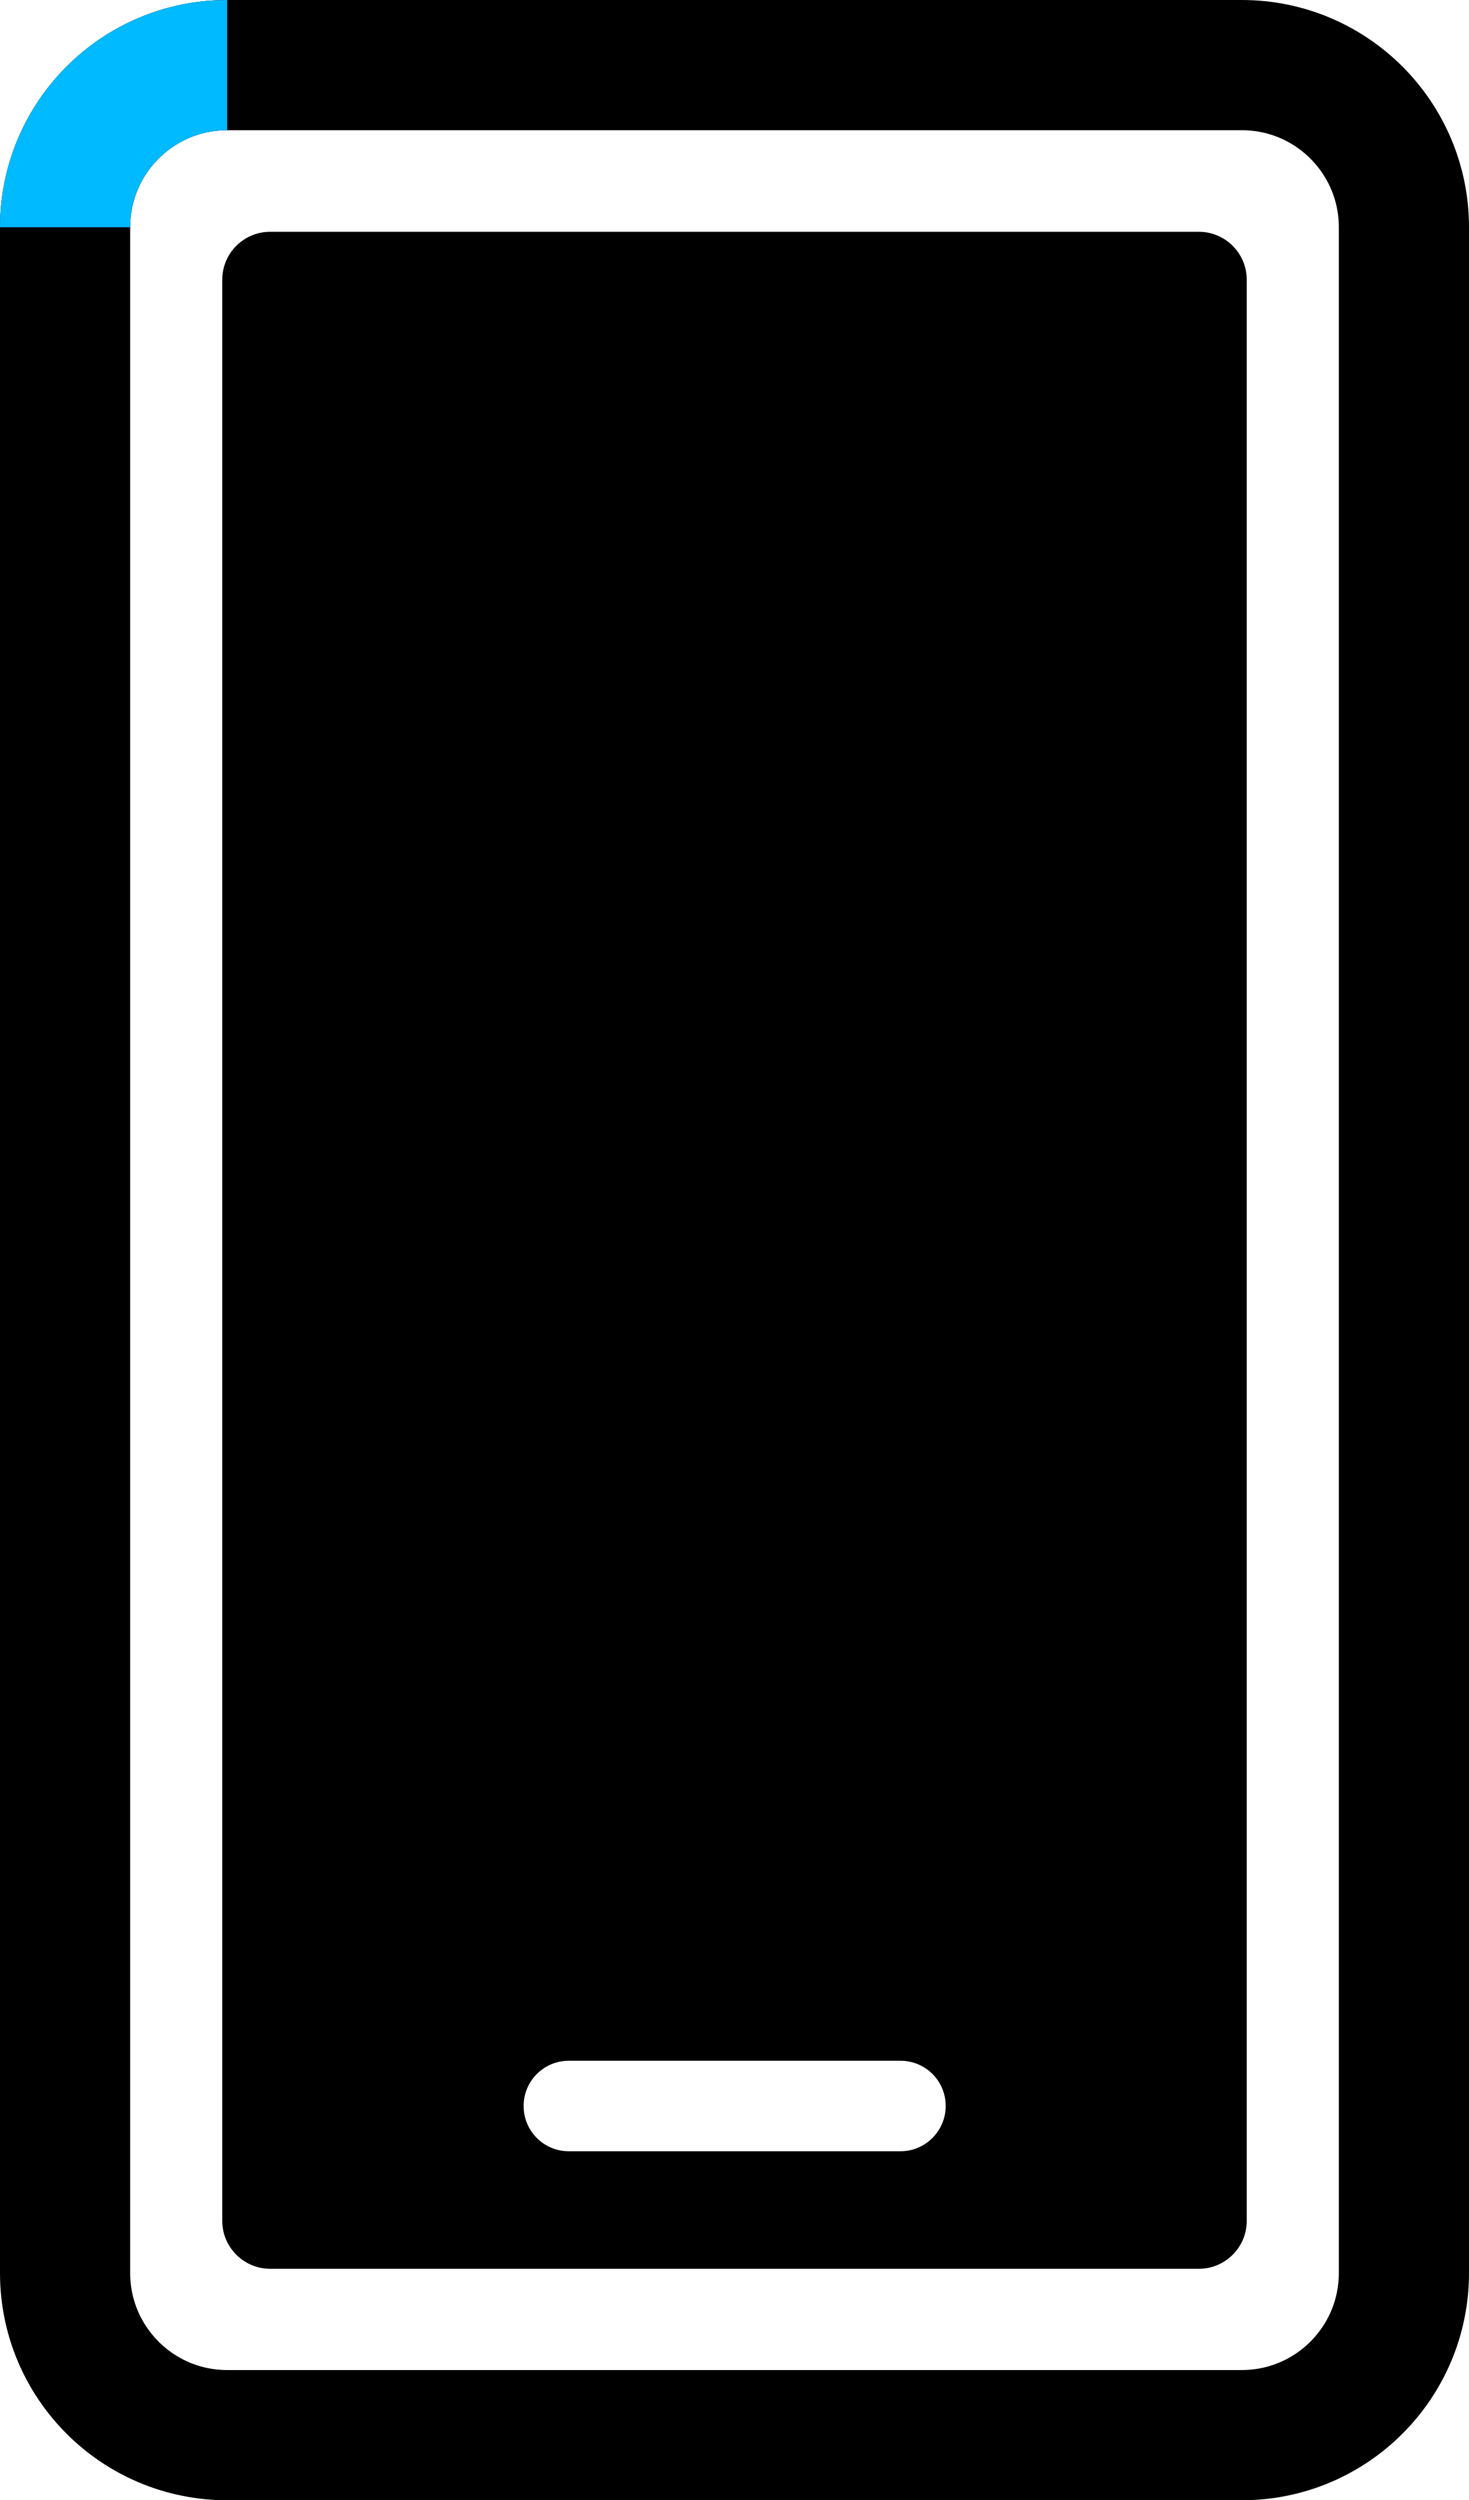 <?xml version="1.0" encoding="utf-8"?>
<!-- Generator: Adobe Illustrator 25.4.0, SVG Export Plug-In . SVG Version: 6.00 Build 0)  -->
<svg version="1.1" xmlns="http://www.w3.org/2000/svg" xmlns:xlink="http://www.w3.org/1999/xlink" x="0px" y="0px"
	 viewBox="0 0 45.14 76.8" style="enable-background:new 0 0 45.14 76.8;" xml:space="preserve">
<style type="text/css">
	.st0{fill:#F4F4F4;}
	.st1{fill:#FFFFFF;}
	.st2{fill:#00BAFF;}
	.st3{fill:none;stroke:#000000;stroke-width:4;stroke-miterlimit:10;}
	.st4{fill:none;stroke:#00BAFF;stroke-width:4;stroke-miterlimit:10;}
	.st5{fill:none;}
	.st6{fill:none;stroke:#000000;stroke-width:4;stroke-linecap:round;stroke-miterlimit:10;}
	.st7{fill:none;stroke:#FFFFFF;stroke-width:4;stroke-linecap:round;stroke-miterlimit:10;}
	.st8{fill:none;stroke:#00BAFF;stroke-width:4;stroke-linecap:square;stroke-linejoin:round;stroke-miterlimit:10;}
	.st9{fill:none;stroke:#000000;stroke-width:4;stroke-linecap:square;stroke-linejoin:round;stroke-miterlimit:10;}
	.st10{fill:none;stroke:#00BAFF;stroke-width:4;stroke-linejoin:round;stroke-miterlimit:10;}
	.st11{fill:none;stroke:#FFFFFF;stroke-width:3;stroke-linecap:round;stroke-miterlimit:10;}
	.st12{fill:none;stroke:#FFFFFF;stroke-width:3;stroke-linecap:round;stroke-linejoin:round;stroke-miterlimit:10;}
	.st13{stroke:#FFFFFF;stroke-width:2;stroke-miterlimit:10;}
	.st14{fill:none;stroke:#FFFFFF;stroke-width:2;stroke-linecap:square;stroke-linejoin:round;stroke-miterlimit:10;}
	.st15{fill:none;stroke:#00BAFF;stroke-width:2;stroke-linecap:square;stroke-linejoin:round;stroke-miterlimit:10;}
	.st16{fill:none;stroke:#00BAFF;stroke-width:4.311;stroke-miterlimit:10;}
	.st17{fill:none;stroke:#00BAFF;stroke-width:4.5;stroke-linejoin:round;stroke-miterlimit:10;}
</style>
<g id="BG">
</g>
<g id="Laag_1">
	<g>
		<g>
			<circle cx="21.9" cy="12.13" r="2.58"/>
			<g>
				<path d="M36.84,7.12H8.3c-0.81,0-1.47,0.66-1.47,1.47v59.63c0,0.81,0.66,1.47,1.47,1.47h28.54c0.81,0,1.47-0.66,1.47-1.47V8.59
					C38.31,7.78,37.65,7.12,36.84,7.12z M27.67,66.08H17.48c-0.77,0-1.39-0.62-1.39-1.39c0-0.77,0.62-1.39,1.39-1.39h10.19
					c0.77,0,1.39,0.62,1.39,1.39C29.06,65.45,28.44,66.08,27.67,66.08z"/>
			</g>
		</g>
		<path class="st3" d="M38.16,74.8H6.98C4.23,74.8,2,72.57,2,69.82V6.98C2,4.23,4.23,2,6.98,2h31.18c2.75,0,4.98,2.23,4.98,4.98
			v62.84C43.14,72.57,40.91,74.8,38.16,74.8z"/>
		<path class="st4" d="M2,6.98C2,4.23,4.23,2,6.98,2"/>
	</g>
</g>
</svg>
